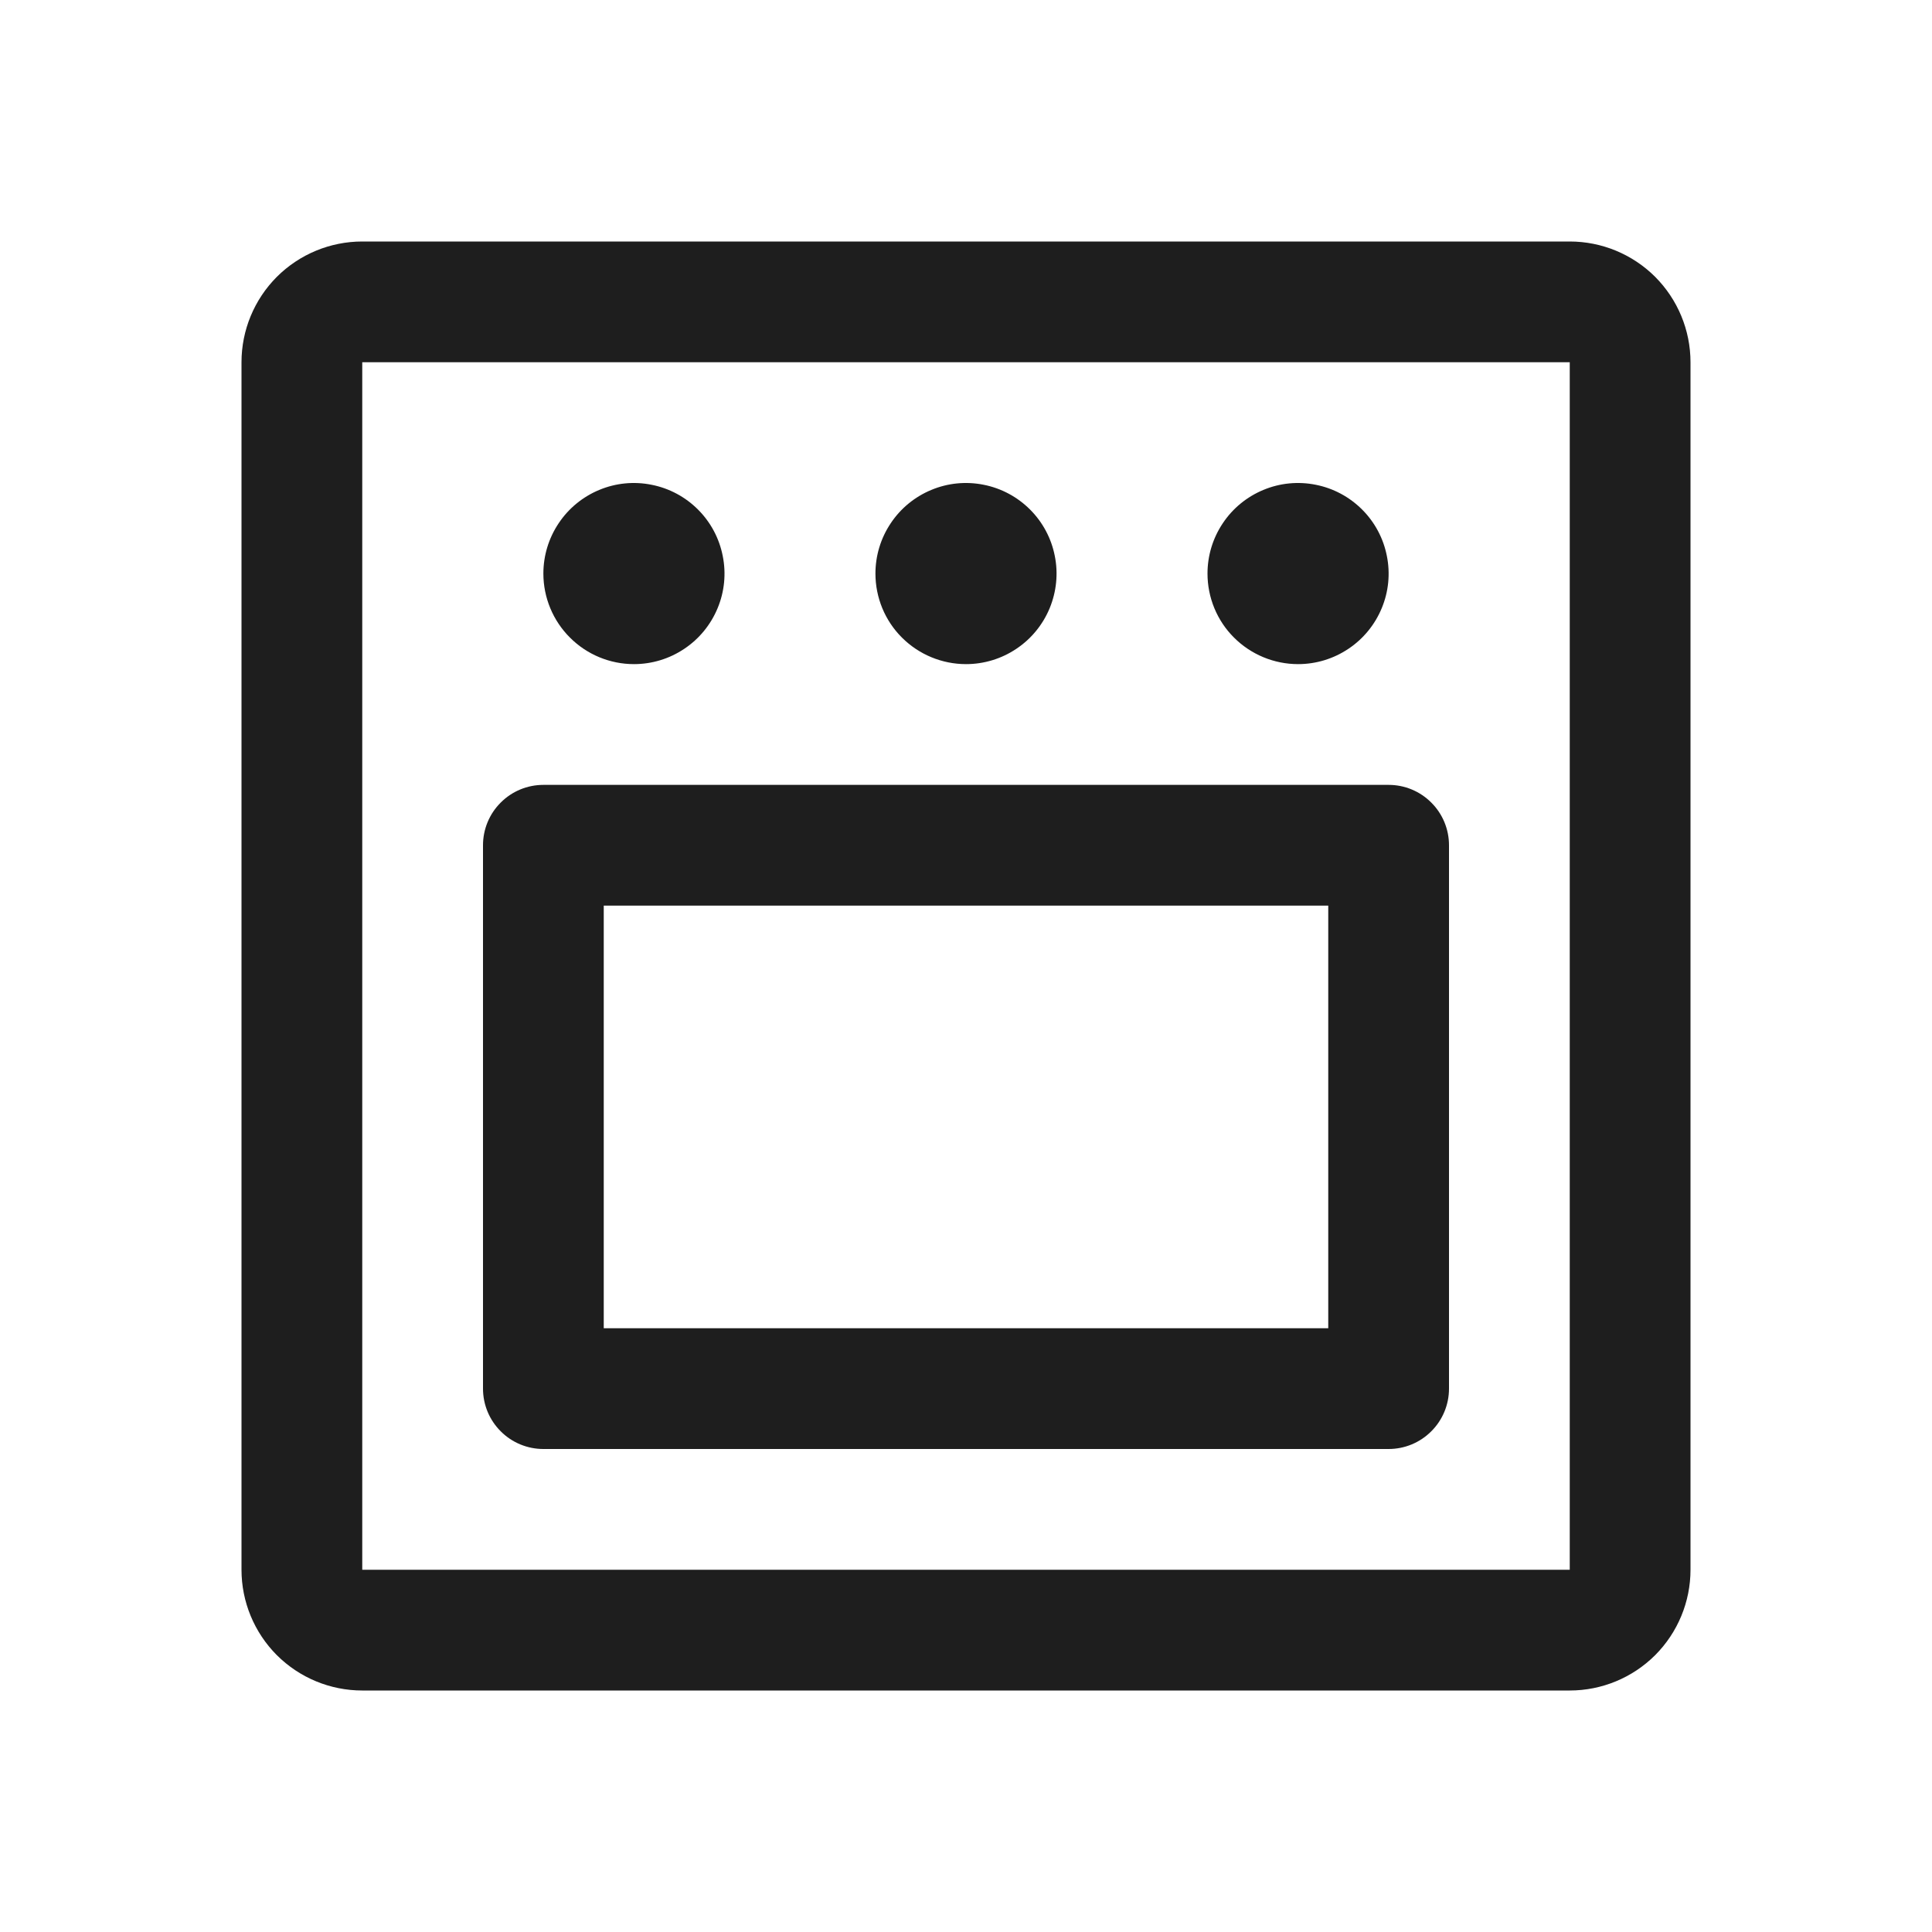 <svg width="24" height="24" viewBox="0 0 24 24" fill="none" xmlns="http://www.w3.org/2000/svg">
<path d="M19.5 3H4.5C4.102 3 3.721 3.158 3.439 3.439C3.158 3.721 3 4.102 3 4.5V19.5C3 19.898 3.158 20.279 3.439 20.561C3.721 20.842 4.102 21 4.5 21H19.5C19.898 21 20.279 20.842 20.561 20.561C20.842 20.279 21 19.898 21 19.5V4.5C21 4.102 20.842 3.721 20.561 3.439C20.279 3.158 19.898 3 19.5 3ZM19.5 19.5H4.5V4.5H19.5V19.5ZM6.75 7.125C6.75 6.902 6.816 6.685 6.94 6.5C7.063 6.315 7.239 6.171 7.444 6.086C7.65 6 7.876 5.978 8.094 6.022C8.313 6.065 8.513 6.172 8.671 6.33C8.828 6.487 8.935 6.687 8.978 6.906C9.022 7.124 9 7.35 8.914 7.556C8.829 7.761 8.685 7.937 8.5 8.06C8.315 8.184 8.098 8.25 7.875 8.25C7.577 8.25 7.29 8.131 7.08 7.92C6.869 7.71 6.75 7.423 6.75 7.125ZM10.875 7.125C10.875 6.902 10.941 6.685 11.065 6.5C11.188 6.315 11.364 6.171 11.569 6.086C11.775 6 12.001 5.978 12.22 6.022C12.438 6.065 12.638 6.172 12.796 6.33C12.953 6.487 13.06 6.687 13.103 6.906C13.147 7.124 13.124 7.35 13.039 7.556C12.954 7.761 12.81 7.937 12.625 8.06C12.44 8.184 12.223 8.25 12 8.25C11.702 8.25 11.415 8.131 11.204 7.92C10.993 7.71 10.875 7.423 10.875 7.125ZM15 7.125C15 6.902 15.066 6.685 15.19 6.5C15.313 6.315 15.489 6.171 15.694 6.086C15.9 6 16.126 5.978 16.345 6.022C16.563 6.065 16.763 6.172 16.921 6.33C17.078 6.487 17.185 6.687 17.228 6.906C17.272 7.124 17.25 7.35 17.164 7.556C17.079 7.761 16.935 7.937 16.75 8.06C16.565 8.184 16.348 8.25 16.125 8.25C15.827 8.25 15.54 8.131 15.329 7.92C15.118 7.71 15 7.423 15 7.125ZM17.25 9.75H6.75C6.551 9.75 6.36 9.829 6.22 9.97C6.079 10.11 6 10.301 6 10.5V17.25C6 17.449 6.079 17.64 6.22 17.78C6.36 17.921 6.551 18 6.75 18H17.25C17.449 18 17.64 17.921 17.78 17.78C17.921 17.64 18 17.449 18 17.25V10.5C18 10.301 17.921 10.11 17.78 9.97C17.64 9.829 17.449 9.75 17.25 9.75ZM16.5 16.5H7.5V11.25H16.5V16.5Z" fill="#1E1E1E"/>
</svg>
